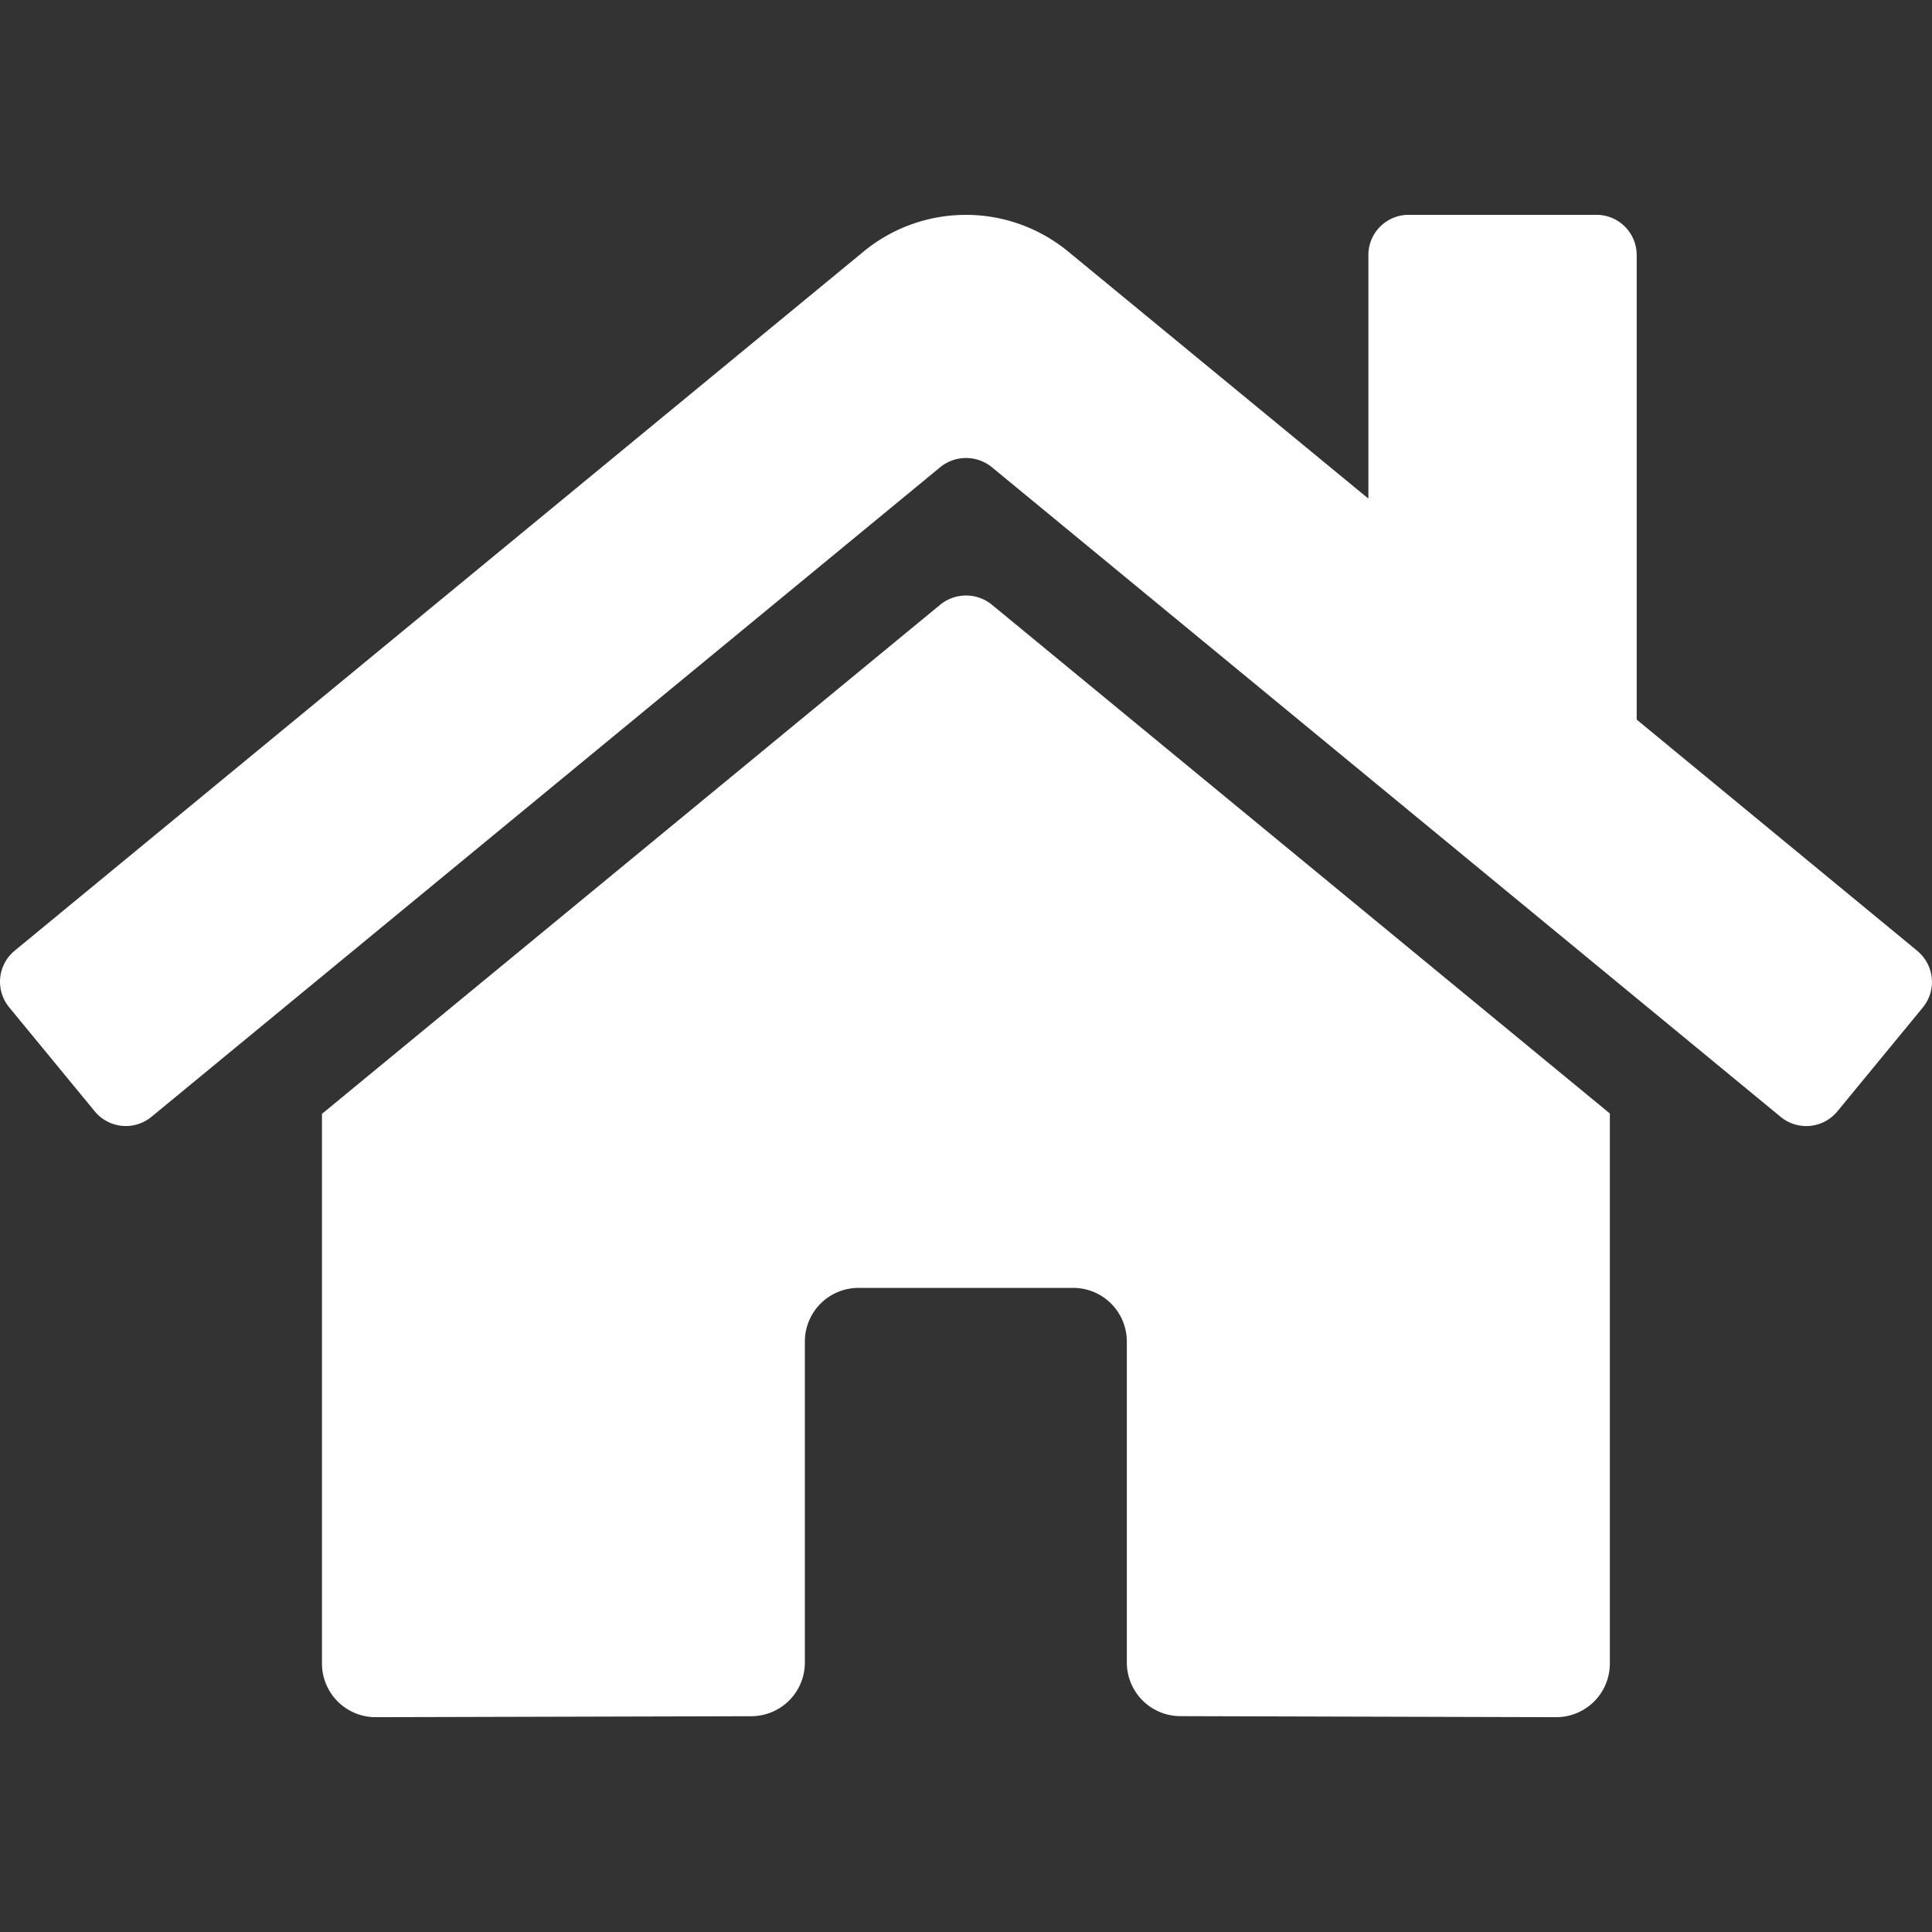 <svg xmlns="http://www.w3.org/2000/svg" viewBox="0 0 576.05 576.05"><rect x="0" y="0" width="576.05" height="576.05" fill="#333333" stroke="none"/><defs><style>.cls-1{fill:#fff;}.cls-2{fill:none;}</style></defs><g id="レイヤー_2" data-name="レイヤー 2"><g id="レイヤー_1-2" data-name="レイヤー 1"><path class="cls-1" d="M280.39,180.26,96,332.11V496a16,16,0,0,0,16,16l112.06-.29a16,16,0,0,0,15.92-16V400a16,16,0,0,1,16-16h64a16,16,0,0,1,16,16v95.64A16,16,0,0,0,352,511.69H352L464,512a16,16,0,0,0,16-16V332L295.69,180.26a12.19,12.19,0,0,0-15.3,0ZM571.62,283.47,488,214.56V76.05a12,12,0,0,0-12-12H420a12,12,0,0,0-12,12v72.61L318.49,75a48,48,0,0,0-61,0L4.36,283.47a12,12,0,0,0-1.61,16.89h0l25.5,31A12,12,0,0,0,45.15,333h0L280.39,139.26a12.19,12.19,0,0,1,15.3,0L530.92,333a12,12,0,0,0,16.89-1.6h0l25.5-31a12,12,0,0,0-1.66-16.89l0,0Z"/><rect class="cls-2" width="576.05" height="576.05"/></g></g></svg>
